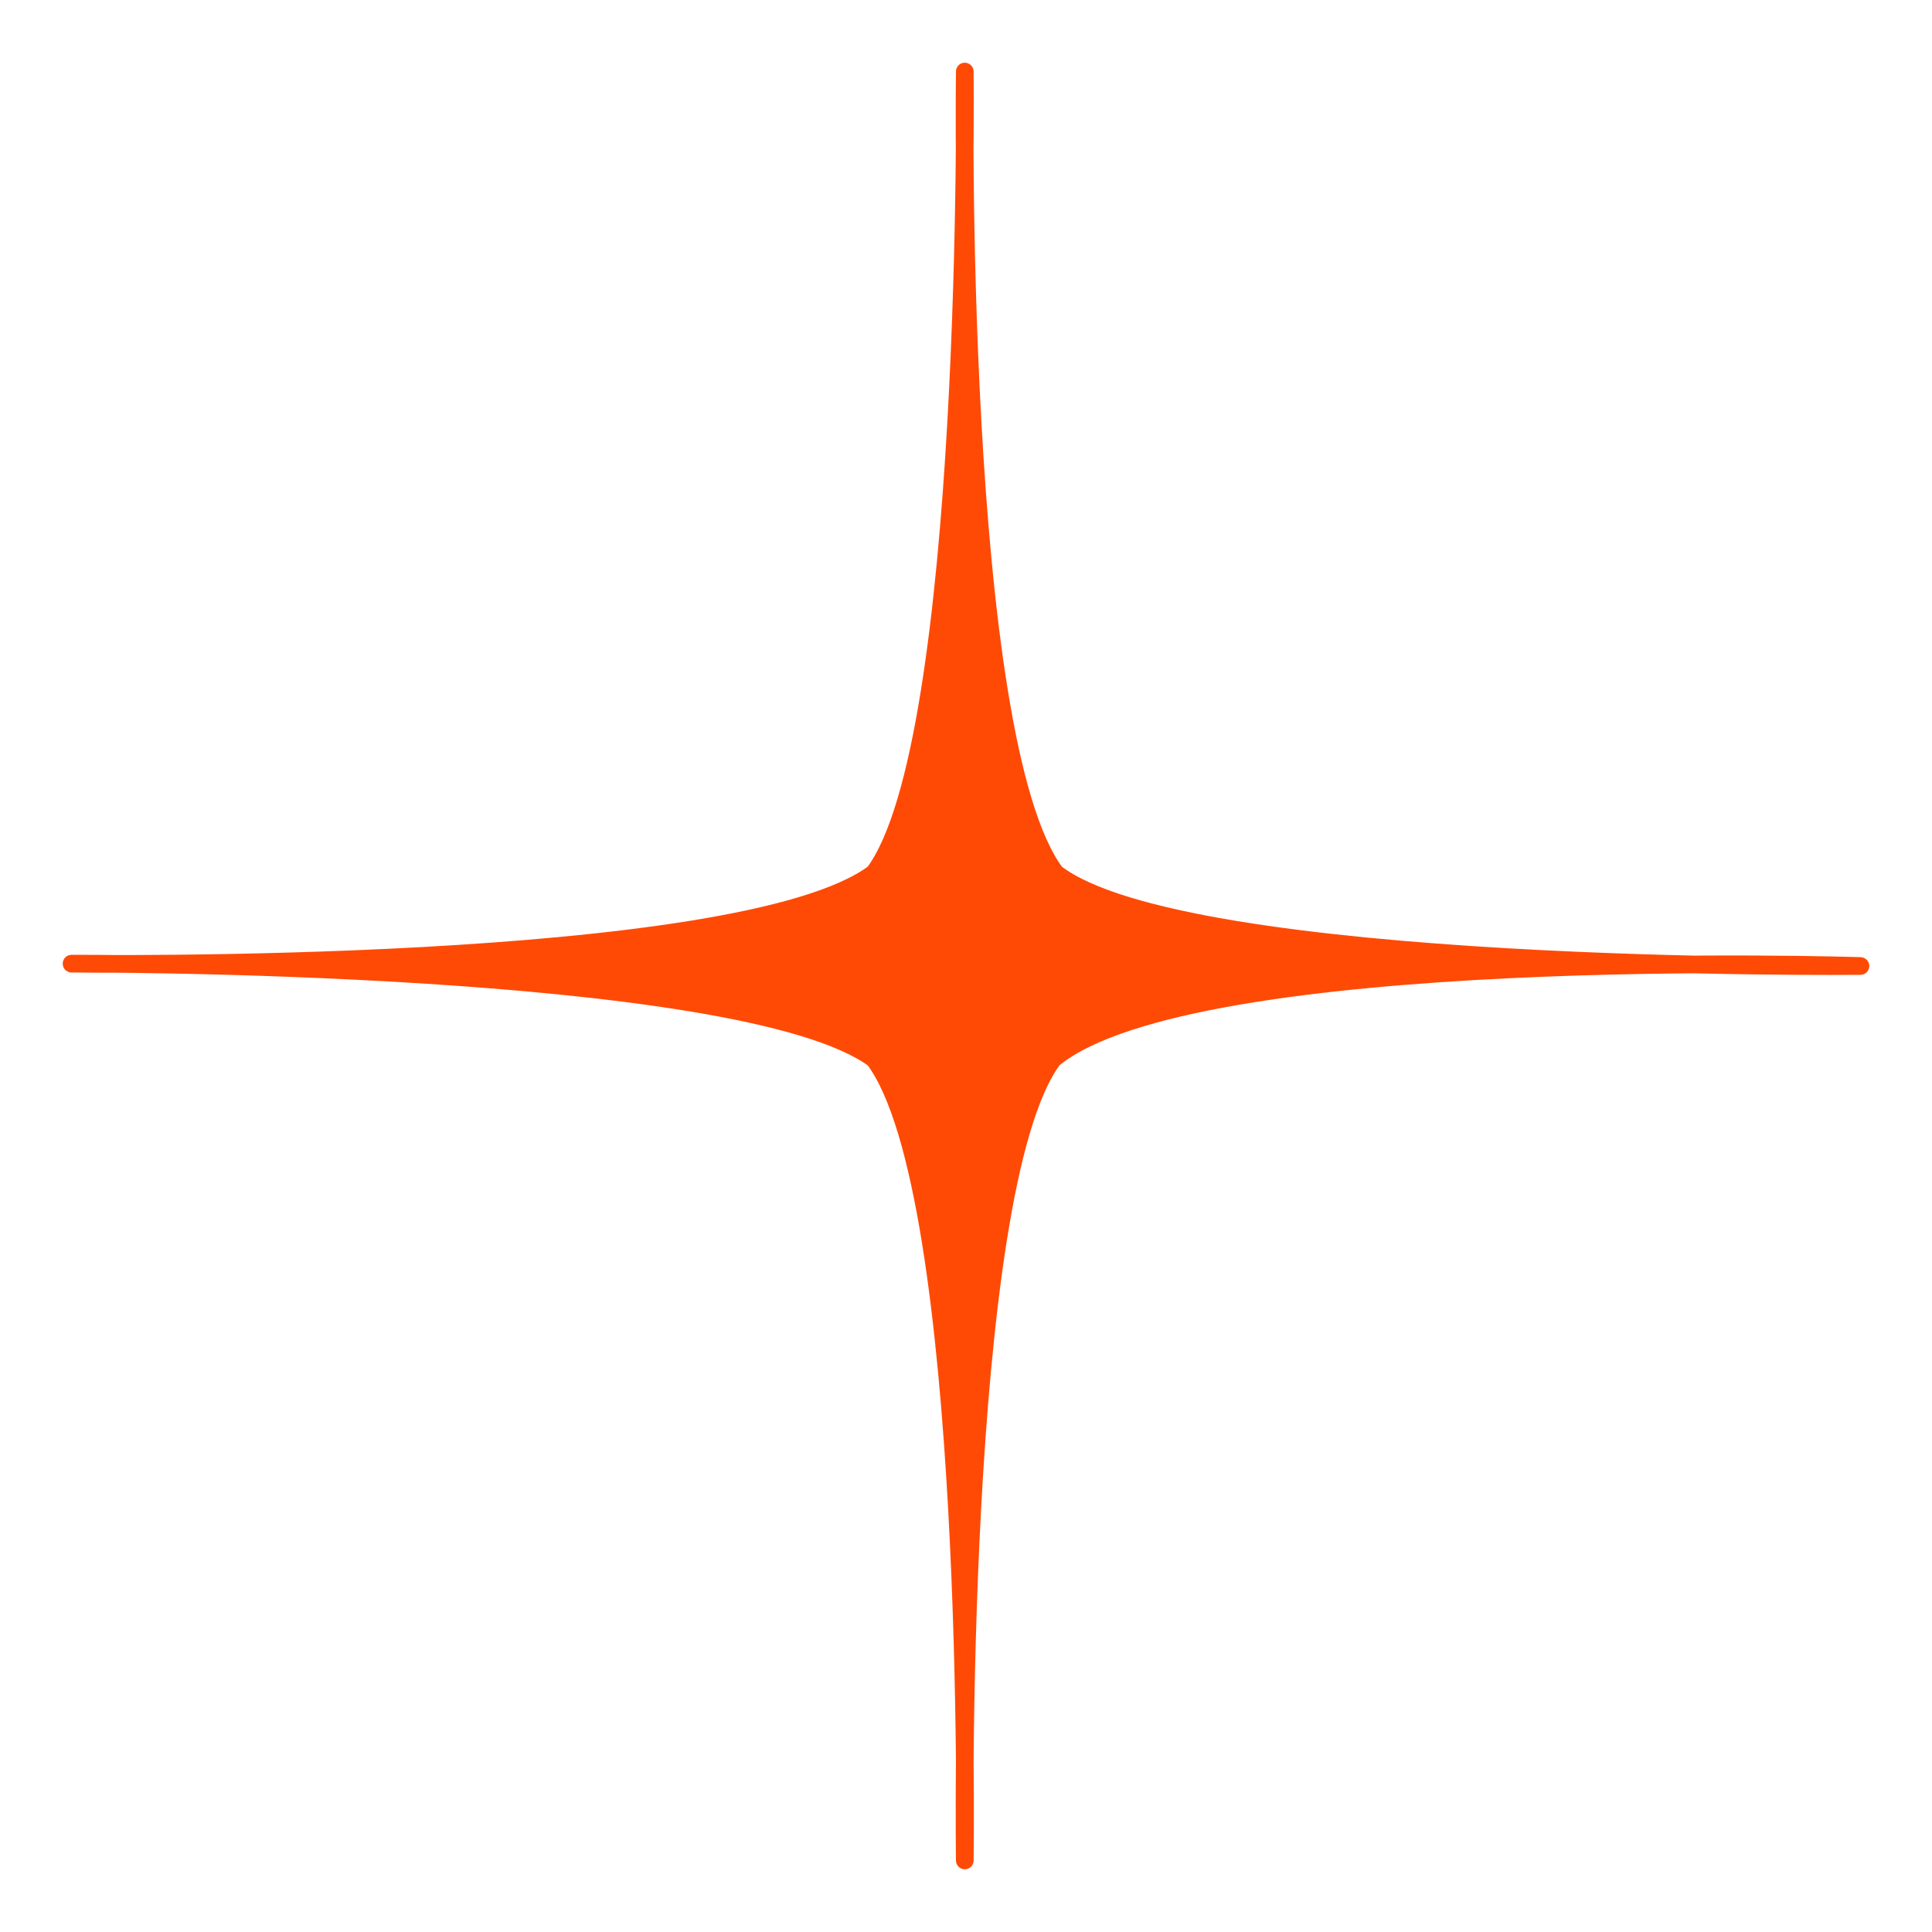 <?xml version="1.0" encoding="UTF-8"?> <svg xmlns="http://www.w3.org/2000/svg" width="27" height="27" viewBox="0 0 27 27" fill="none"> <path d="M1 13.467C1 13.467 10.346 13.6 12.215 12.2C13.583 10.367 13.483 1 13.483 1C13.483 1 13.35 10.333 14.752 12.2C16.554 13.6 26 13.5 26 13.5C26 13.5 16.665 13.193 14.718 14.8C13.35 16.633 13.483 26 13.483 26C13.483 26 13.617 16.667 12.215 14.8C10.346 13.433 1 13.467 1 13.467Z" fill="#FF4A06" stroke="#FF4A06" stroke-width="0.247" stroke-miterlimit="10" stroke-linecap="round" stroke-linejoin="round"></path> </svg> 